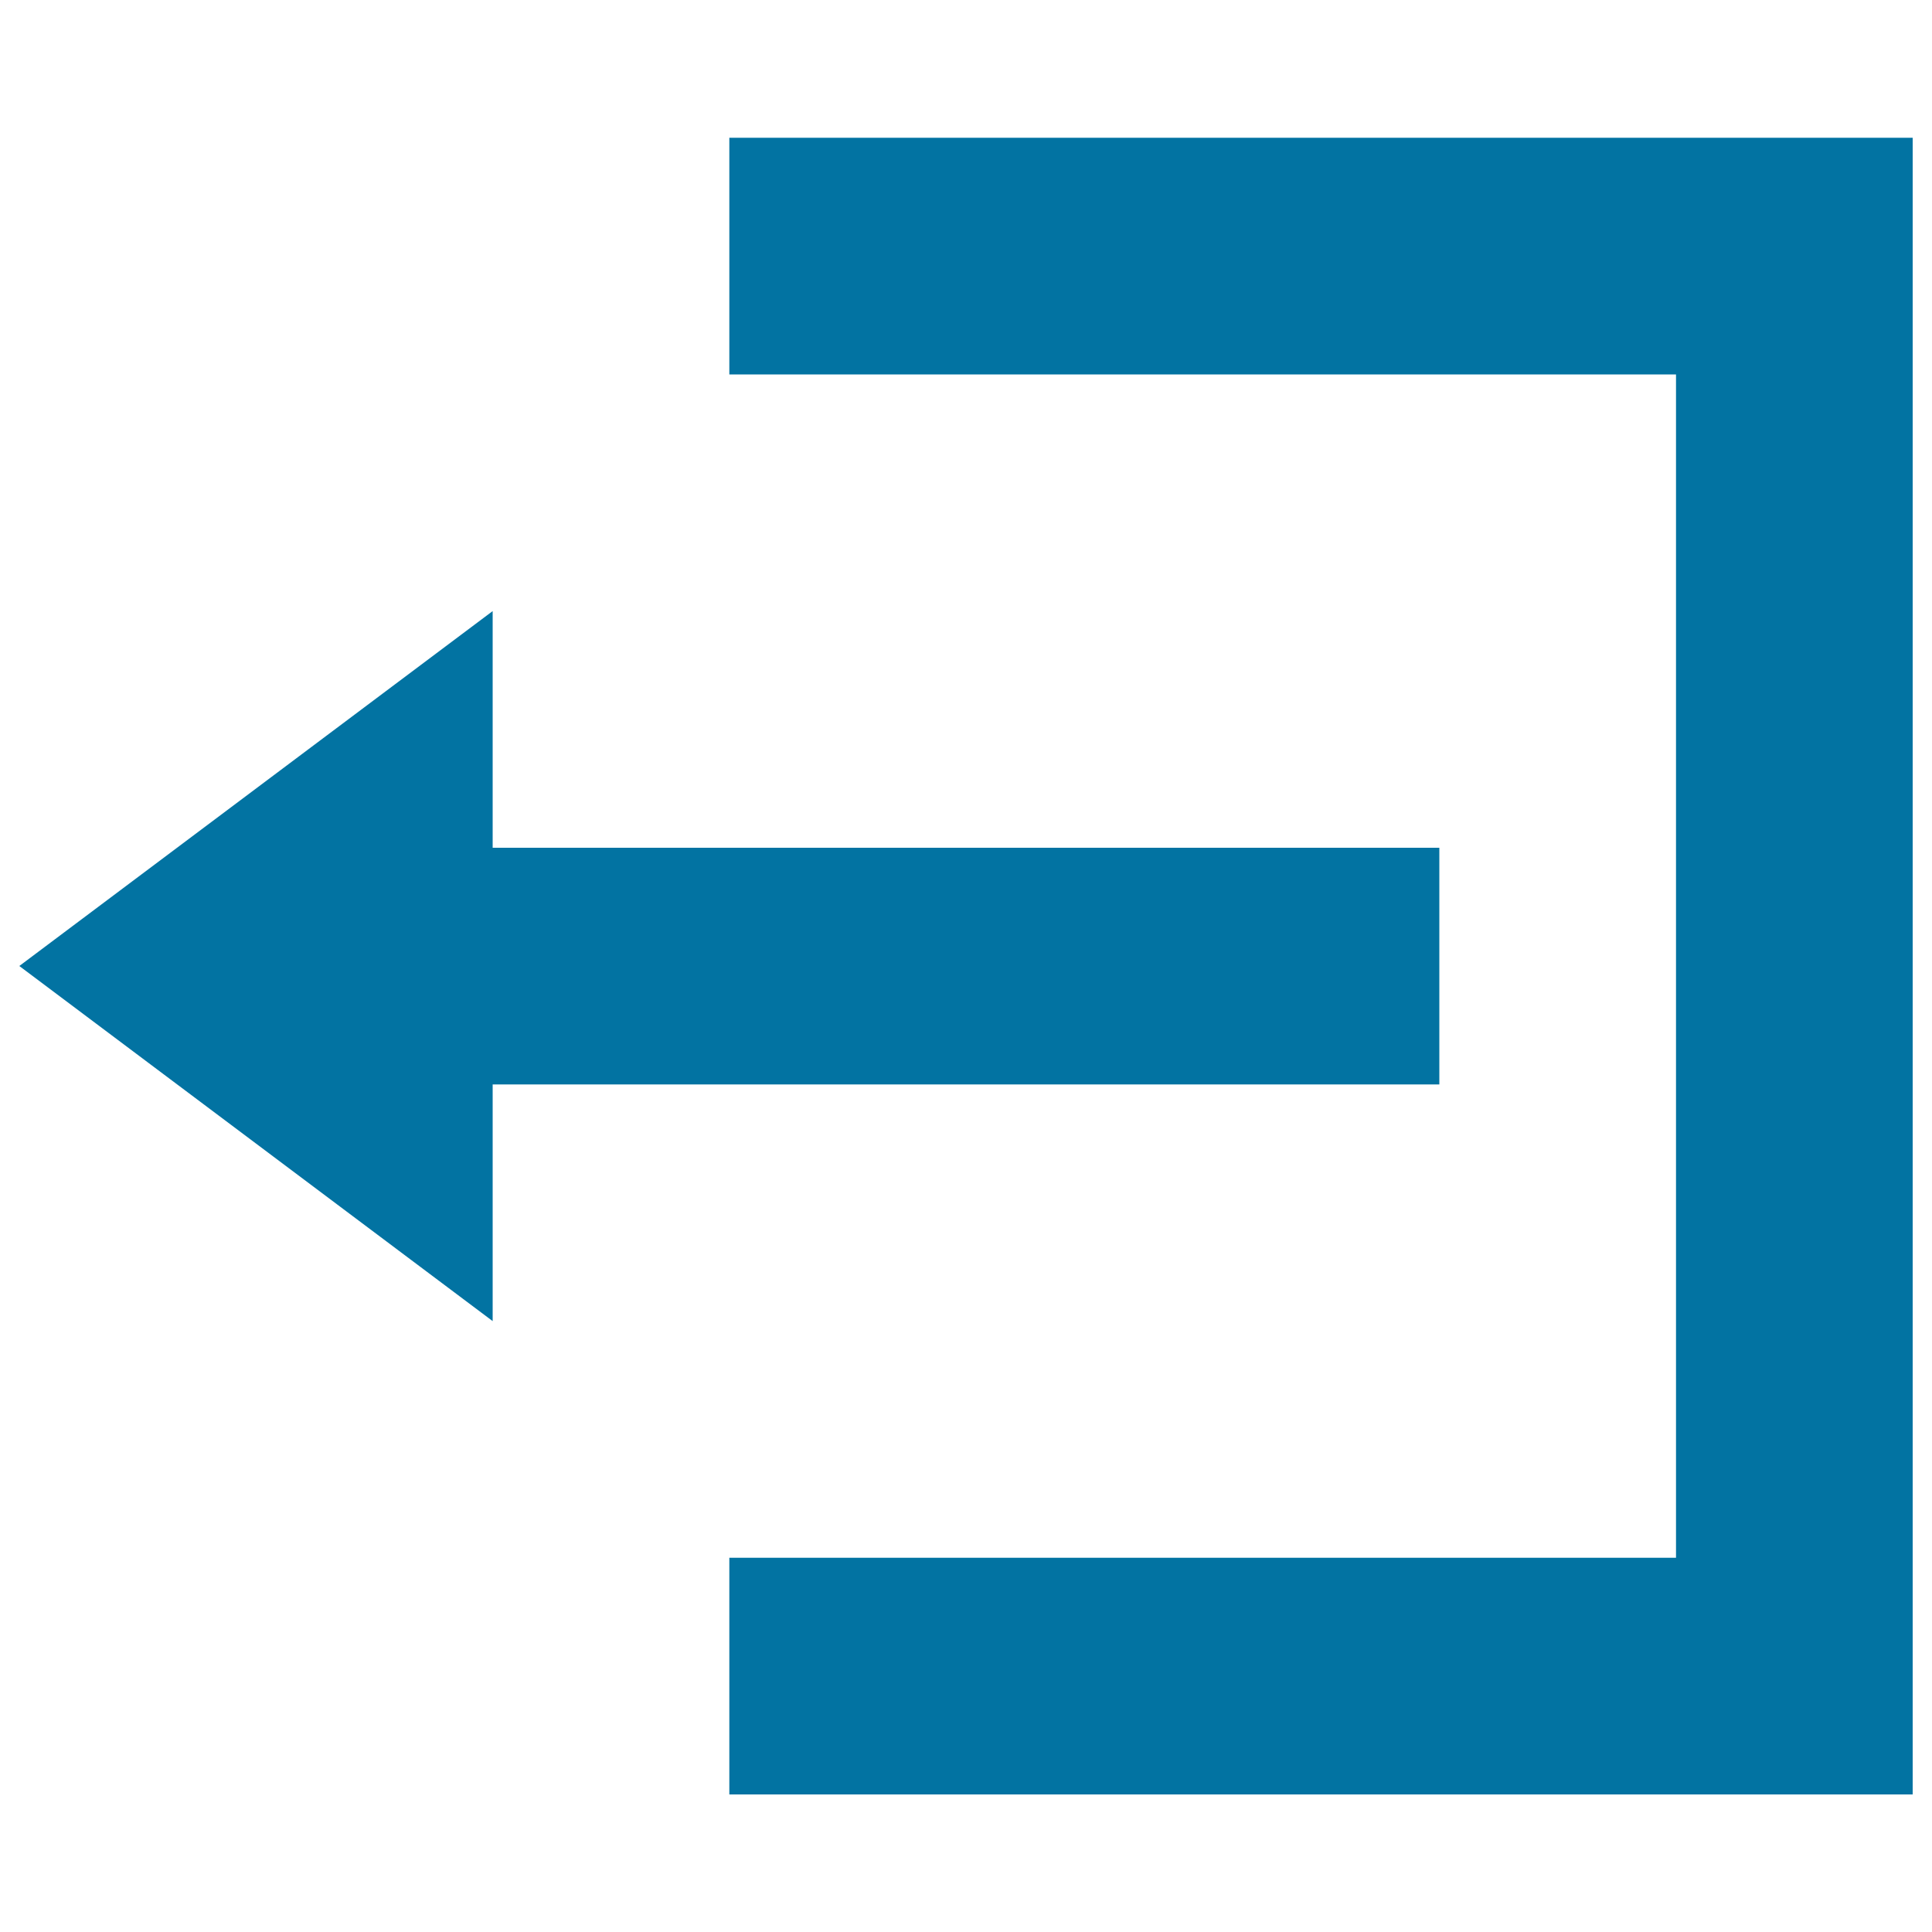 <svg xmlns="http://www.w3.org/2000/svg" viewBox="0 0 1000 1000" style="fill:#0273a2">
<title>Account Logout SVG icon</title>
<path d="M377.5,71.3v122.5h490v612.5h-490v122.5H990V71.3H377.5z M255,316.3L10,500l245,183.8V561.3h490V438.8H255V316.3z"/>
</svg>